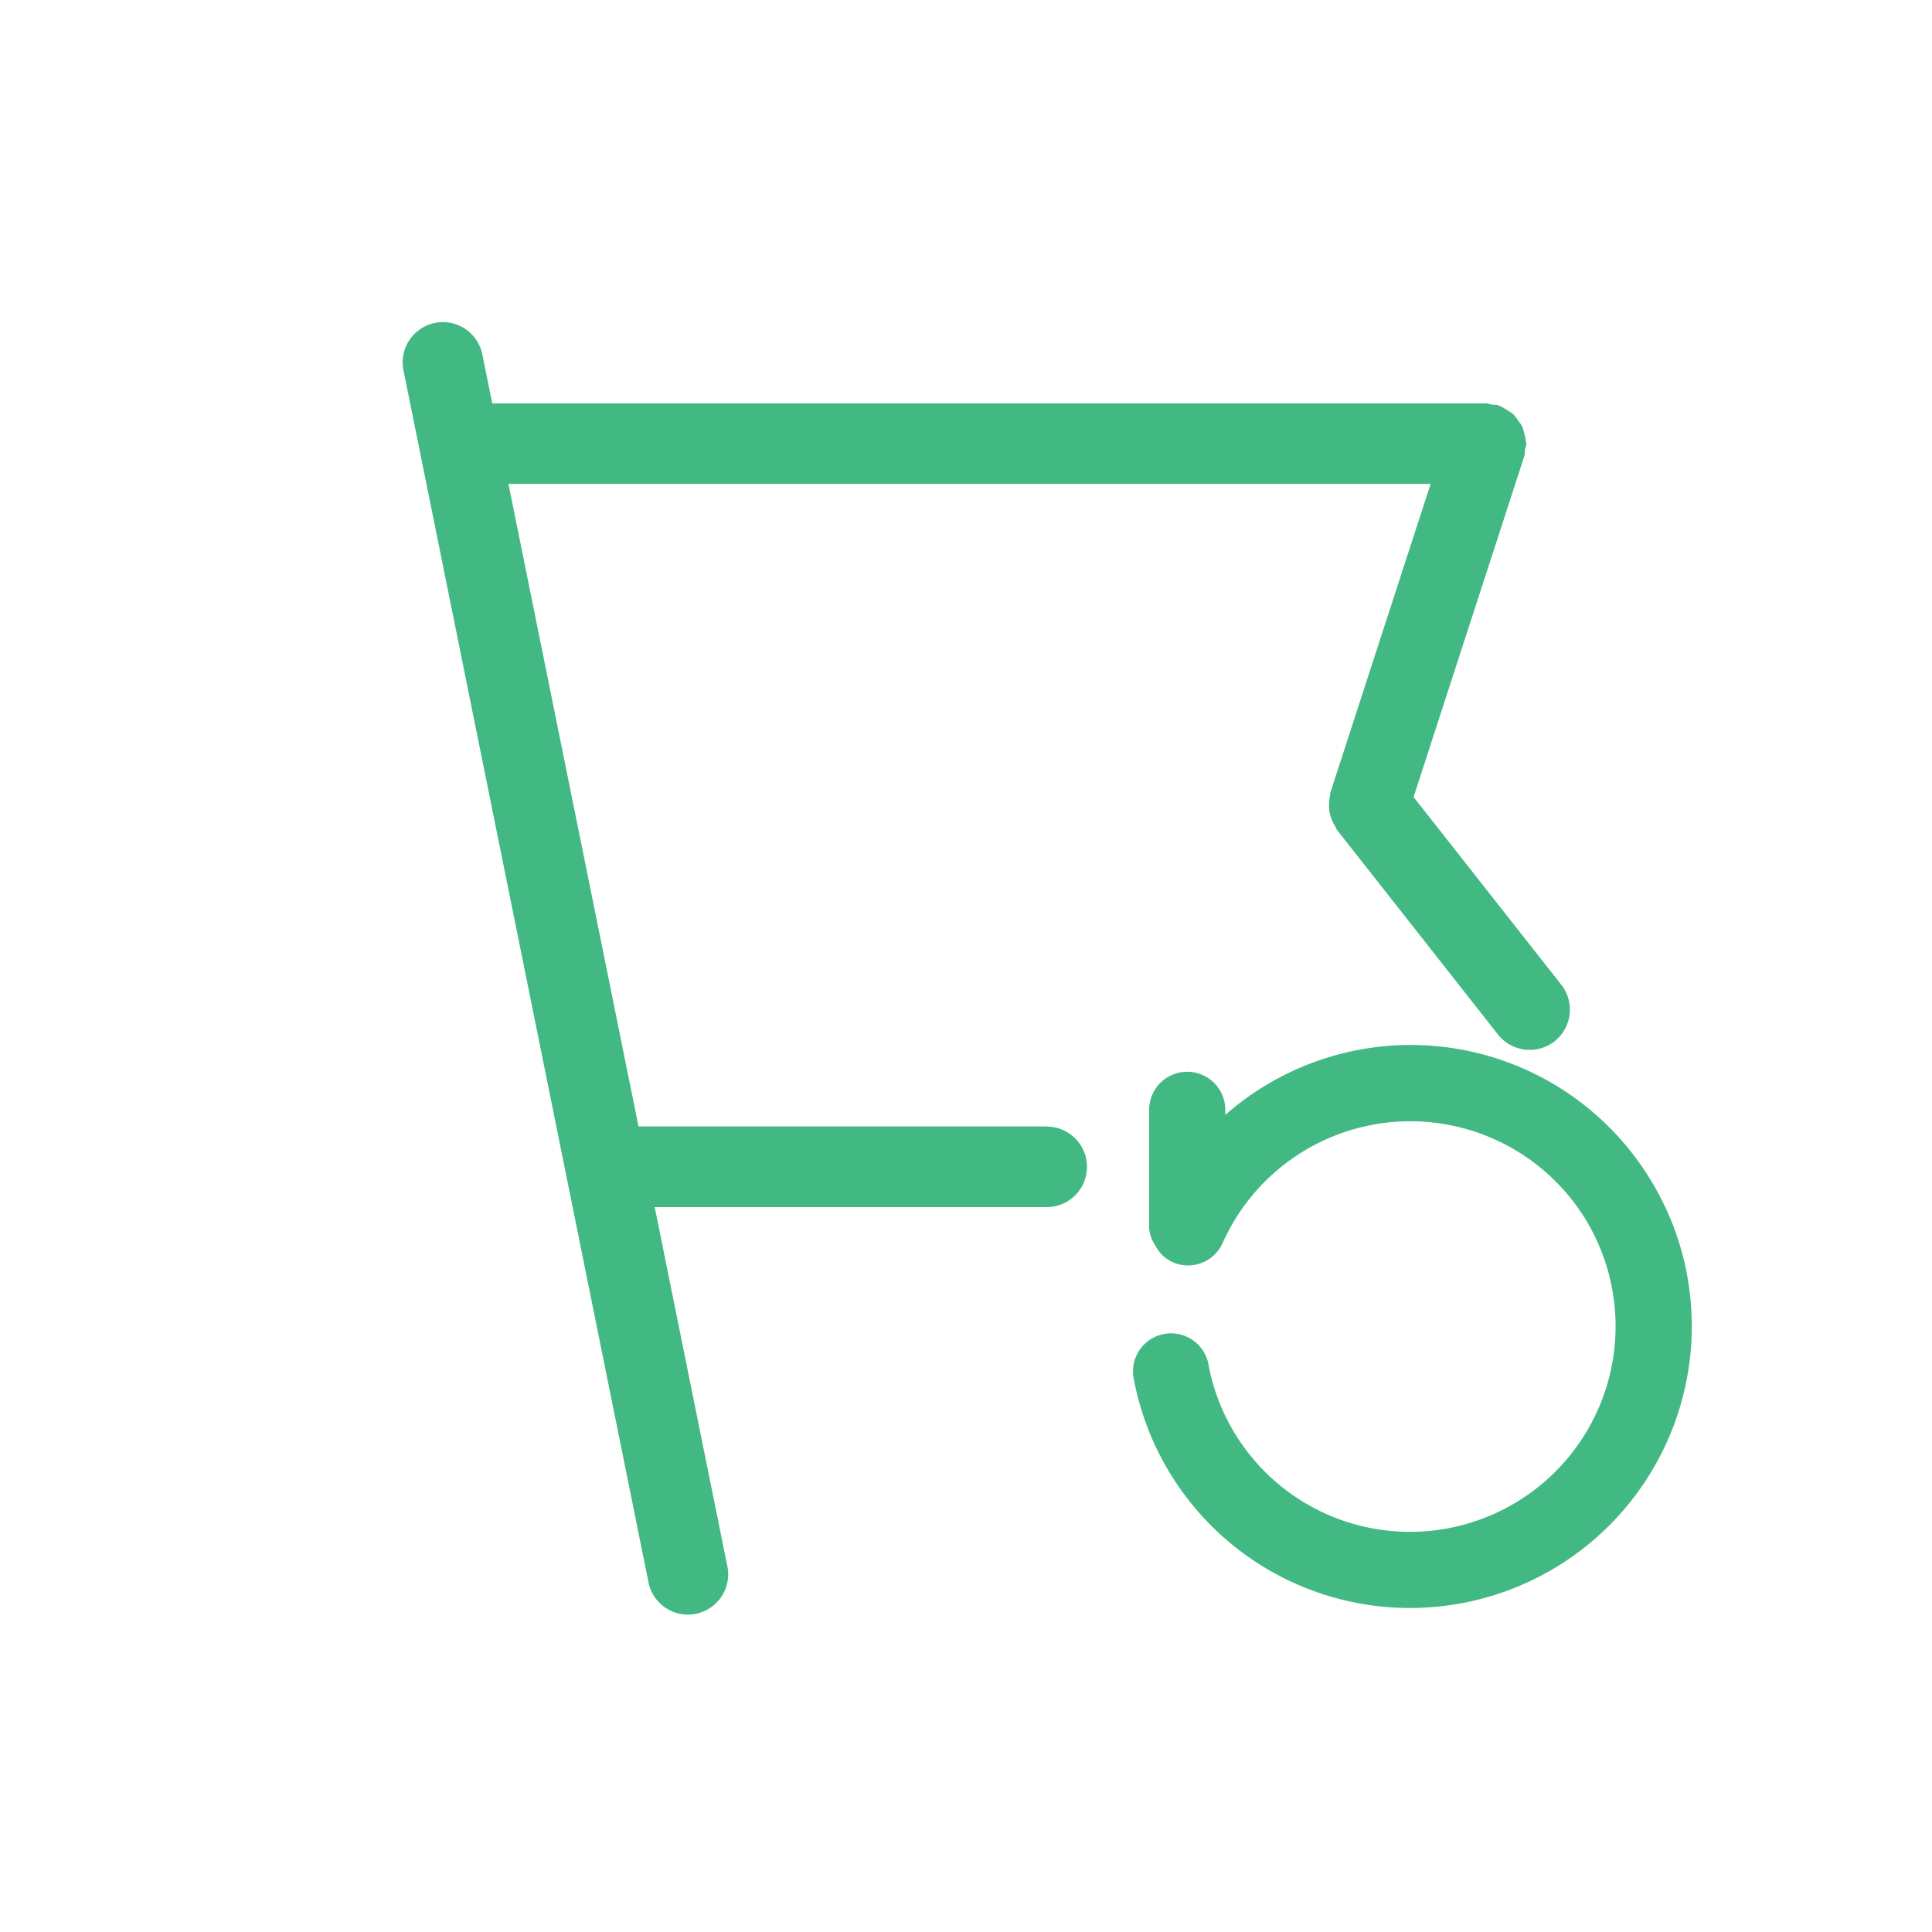 <?xml version="1.0" standalone="no"?><!DOCTYPE svg PUBLIC "-//W3C//DTD SVG 1.1//EN" "http://www.w3.org/Graphics/SVG/1.1/DTD/svg11.dtd"><svg t="1594100853954" class="icon" viewBox="0 0 1024 1024" version="1.1" xmlns="http://www.w3.org/2000/svg" p-id="3627" xmlns:xlink="http://www.w3.org/1999/xlink" width="200" height="200"><defs><style type="text/css"></style></defs><path d="M554.751 597.035H338.431L269.482 256.469H758.271l-53.163 163.669c-0.171 0.64-0.085 1.28-0.213 1.963a18.517 18.517 0 0 0-0.427 4.309 20.907 20.907 0 0 0 0.213 4.011 23.637 23.637 0 0 0 3.072 7.723c0.427 0.555 0.469 1.28 0.896 1.749l85.333 108.459a21.419 21.419 0 0 0 29.995 3.541 21.376 21.376 0 0 0 3.541-29.952l-78.293-99.499 58.709-180.736c0.341-1.109 0.171-2.133 0.341-3.285 0.213-1.109 0.683-2.133 0.683-3.285 0-0.341-0.171-0.597-0.171-0.939-0.085-1.493-0.512-2.901-0.853-4.352-0.341-1.237-0.555-2.56-1.109-3.712-0.555-1.195-1.408-2.219-2.219-3.285-0.811-1.152-1.536-2.304-2.517-3.243-0.939-0.853-2.048-1.408-3.115-2.133-1.28-0.811-2.517-1.664-3.968-2.219-0.299-0.085-0.512-0.341-0.811-0.427-1.109-0.384-2.219-0.213-3.371-0.384-1.067-0.171-2.048-0.64-3.2-0.64H260.906L255.658 187.861a21.291 21.291 0 1 0-41.813 8.405l129.749 641.792a21.333 21.333 0 1 0 41.813-8.405l-38.4-189.867h207.787a21.333 21.333 0 0 0 0-42.667" p-id="3628" fill="#42b983"></path><path d="M871.21 619.691a148.779 148.779 0 0 0-221.781-28.757v-2.688a20.181 20.181 0 0 0-40.363 0V649.941c0 4.011 1.493 7.552 3.541 10.709a19.456 19.456 0 0 0 8.789 8.277 20.096 20.096 0 0 0 26.624-10.112 108.971 108.971 0 0 1 189.781-16.555 108.928 108.928 0 0 1-90.283 169.643 108.629 108.629 0 0 1-107.179-89.6 20.181 20.181 0 0 0-39.68 7.083 148.907 148.907 0 0 0 146.859 122.88 149.333 149.333 0 0 0 149.163-149.205c0-29.867-8.832-58.752-25.472-83.328" p-id="3629" fill="#42b983"></path></svg>